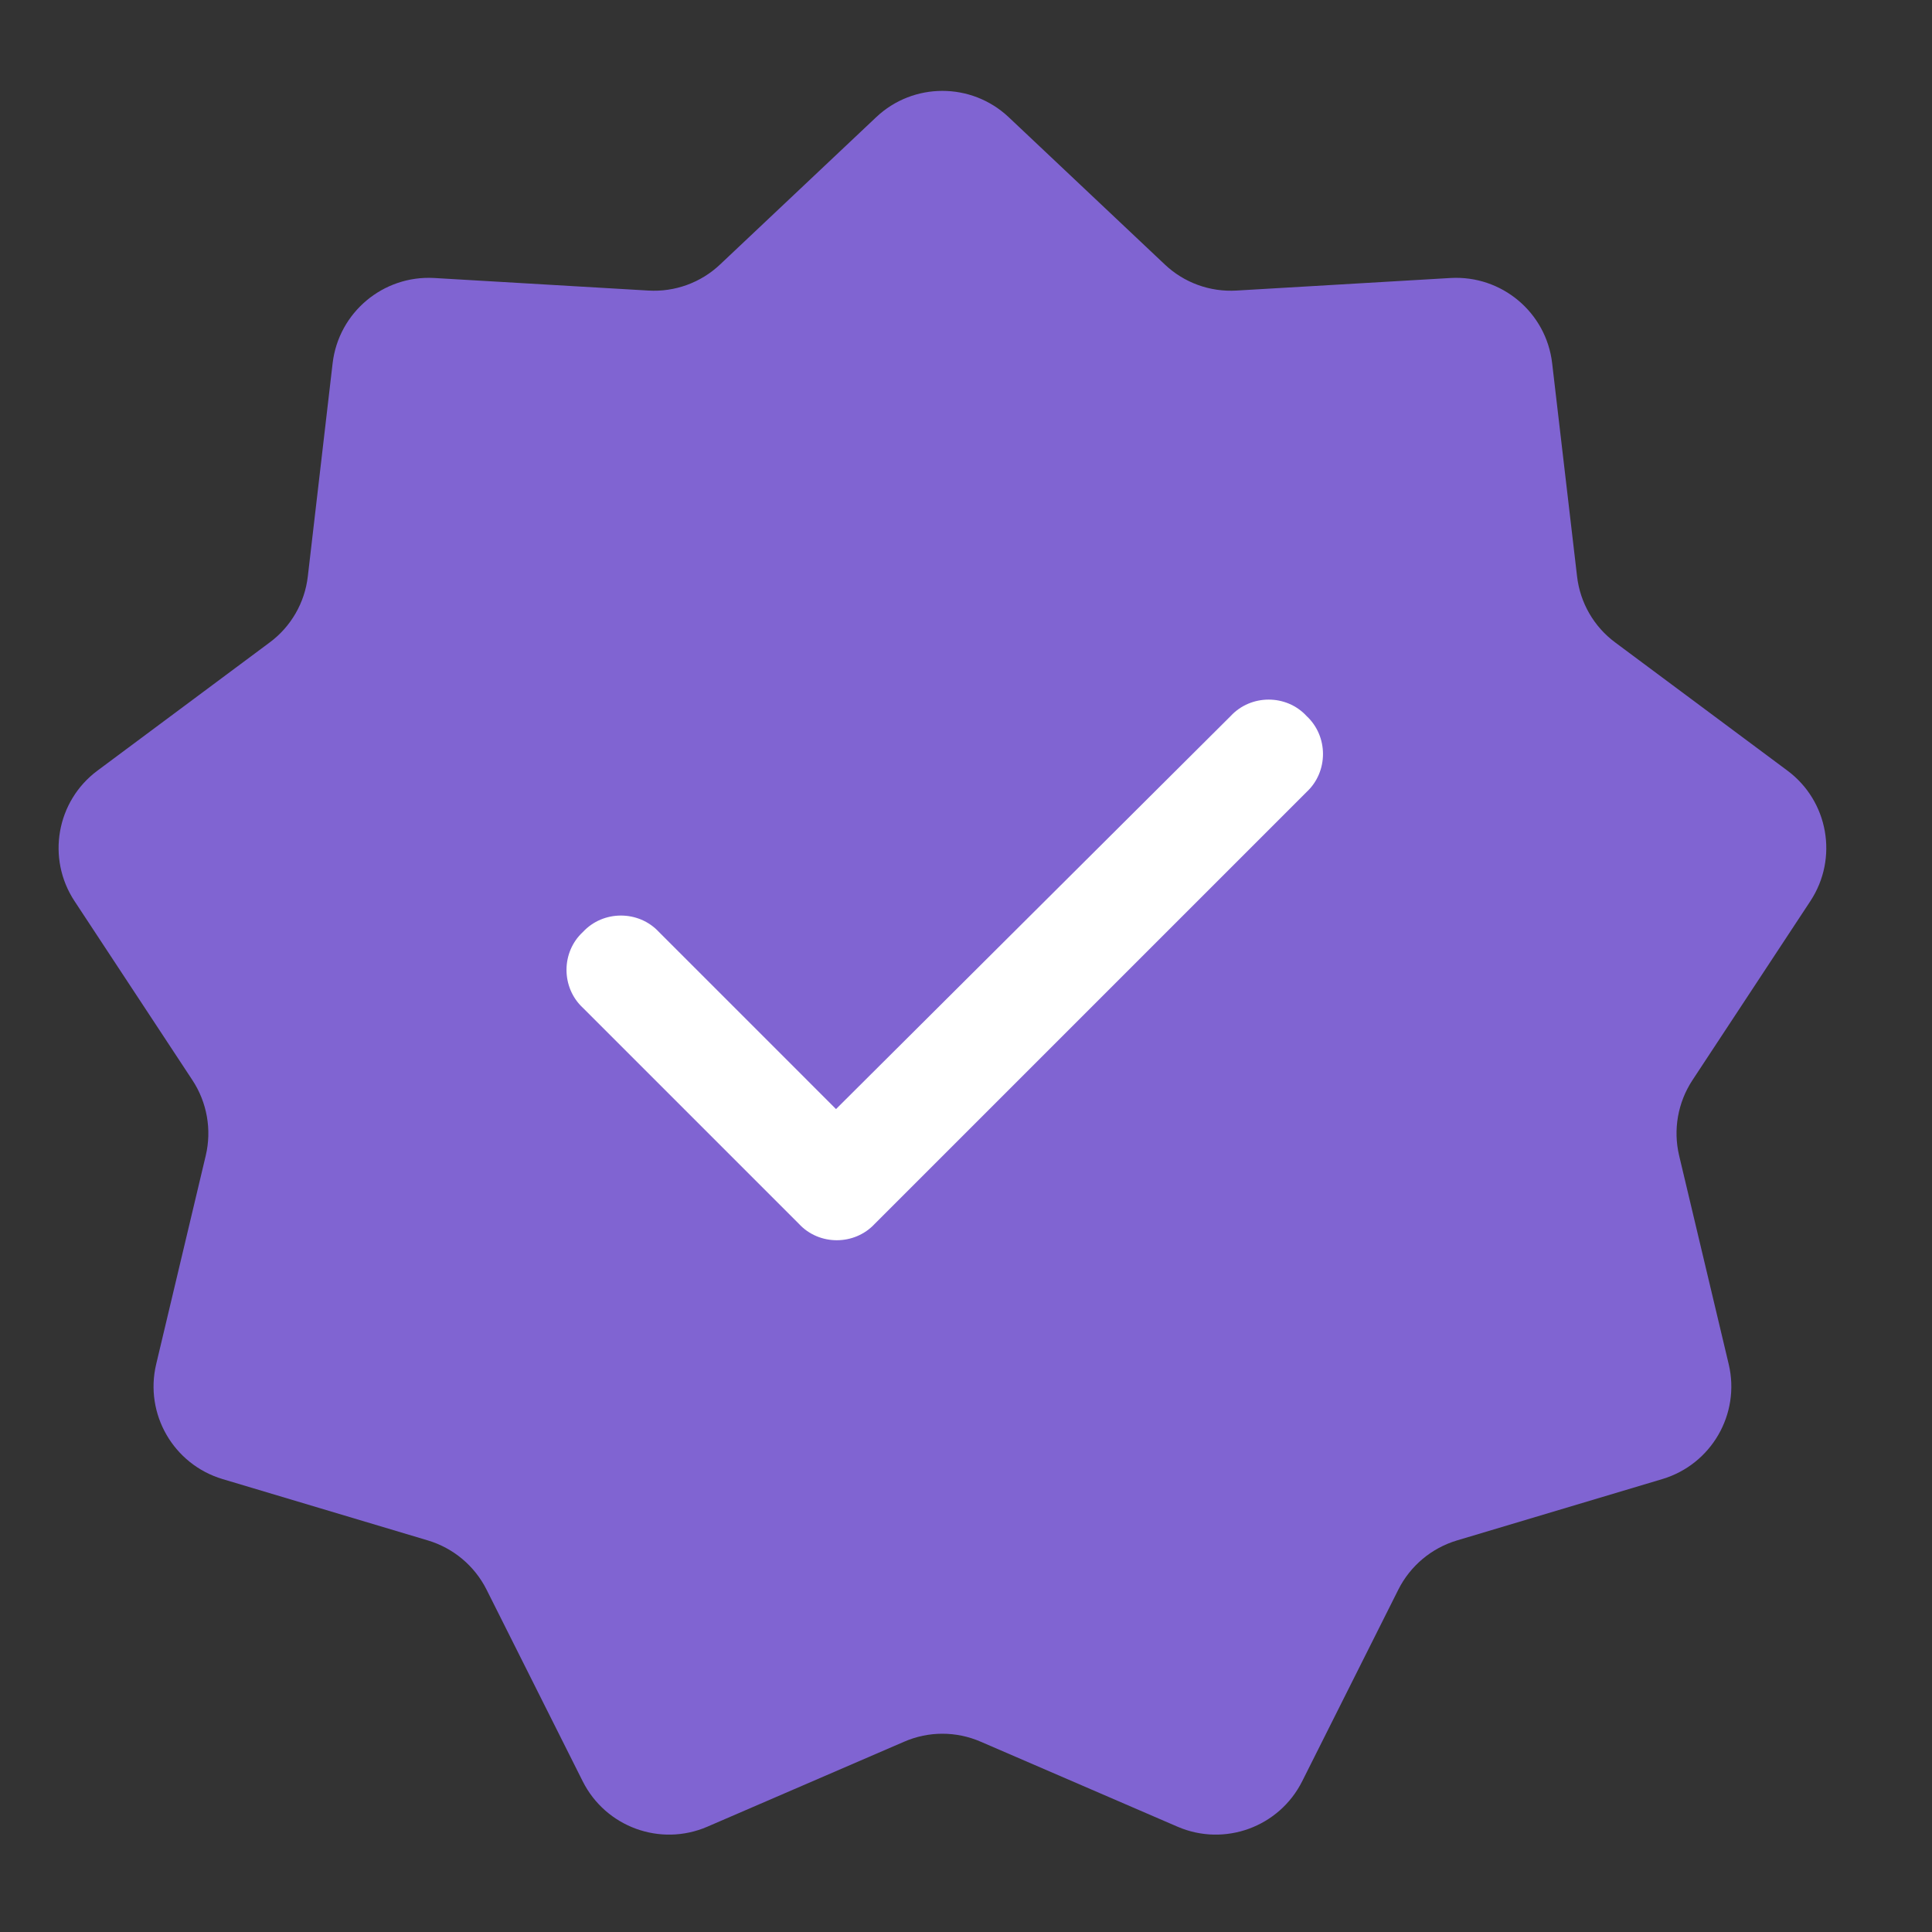 <?xml version="1.0" encoding="UTF-8"?> <svg xmlns="http://www.w3.org/2000/svg" width="18" height="18" viewBox="0 0 18 18" fill="none"><rect x="0" y="0" width="18" height="18" fill="#333333" stroke="none"/><path d="M8.163 1.092C8.509 0.765 9.051 0.765 9.398 1.092L10.851 2.463C11.031 2.634 11.273 2.722 11.521 2.707L13.515 2.59C13.991 2.563 14.406 2.911 14.461 3.384L14.693 5.369C14.721 5.615 14.85 5.839 15.049 5.986L16.652 7.179C17.035 7.463 17.129 7.997 16.867 8.395L15.768 10.064C15.632 10.271 15.587 10.525 15.644 10.766L16.106 12.71C16.216 13.174 15.945 13.643 15.488 13.78L13.574 14.352C13.337 14.423 13.139 14.589 13.028 14.81L12.132 16.596C11.918 17.022 11.409 17.208 10.971 17.019L9.137 16.227C8.909 16.128 8.651 16.128 8.424 16.227L6.59 17.019C6.152 17.208 5.643 17.022 5.429 16.596L4.533 14.81C4.422 14.589 4.224 14.423 3.987 14.352L2.073 13.78C1.616 13.643 1.345 13.174 1.455 12.71L1.917 10.766C1.974 10.525 1.929 10.271 1.793 10.064L0.694 8.395C0.432 7.997 0.526 7.463 0.909 7.179L2.512 5.986C2.711 5.839 2.84 5.615 2.868 5.369L3.099 3.384C3.155 2.911 3.57 2.563 4.046 2.59L6.04 2.707C6.287 2.722 6.53 2.634 6.71 2.463L8.163 1.092Z" fill="#8064D2"></path><path d="M12.173 6.671C12.377 6.86 12.377 7.19 12.173 7.379L8.15 11.402C7.961 11.606 7.631 11.606 7.443 11.402L5.431 9.39C5.227 9.201 5.227 8.871 5.431 8.683C5.62 8.479 5.95 8.479 6.139 8.683L7.789 10.333L11.466 6.671C11.655 6.467 11.985 6.467 12.173 6.671Z" fill="white"></path></svg> 
